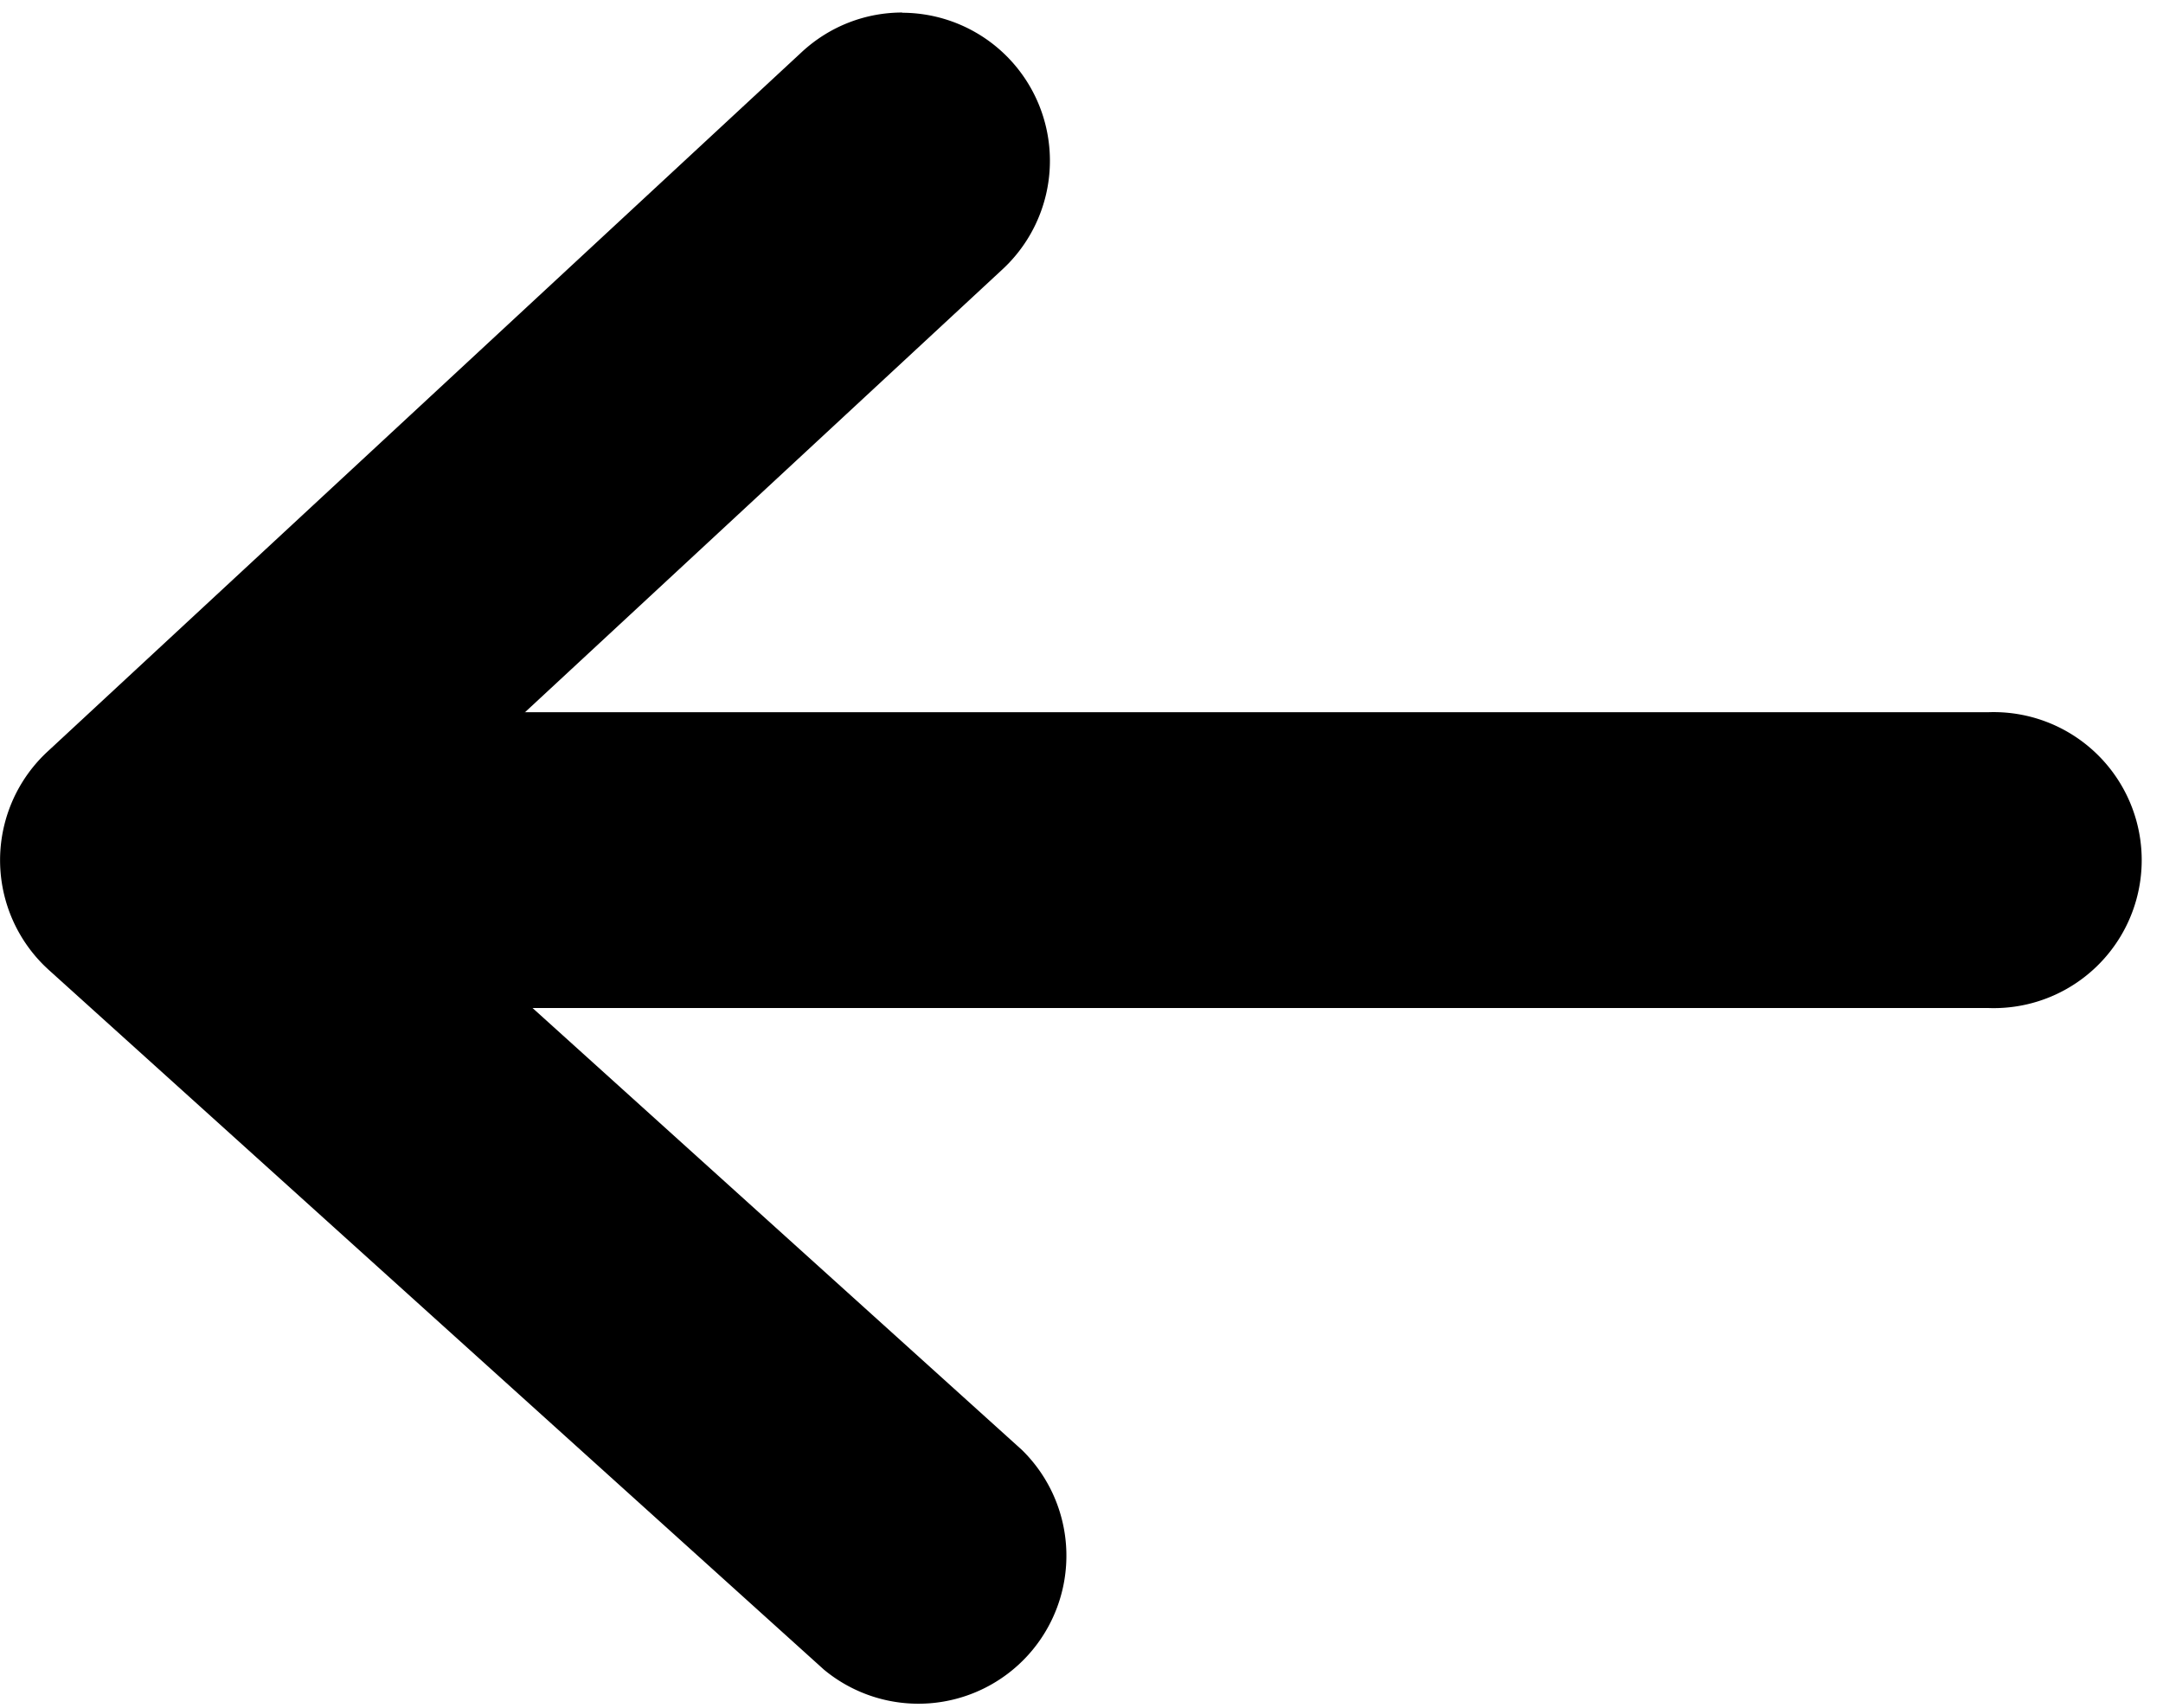 <svg width="19" height="15" fill="none" xmlns="http://www.w3.org/2000/svg"><path d="M17.462 6.256H1.975a1.299 1.299 0 1 0 0 2.598h15.487a1.3 1.3 0 1 0 0-2.598Z" fill="#000"/><path d="M7.925.11c-.316 0-.633.116-.883.348L.416 6.603A1.3 1.3 0 0 0 .429 8.52l6.808 6.145a1.3 1.3 0 0 0 1.74-1.929L3.225 7.542l5.585-5.18a1.3 1.3 0 0 0-.885-2.25Z" fill="#000"/></svg>
